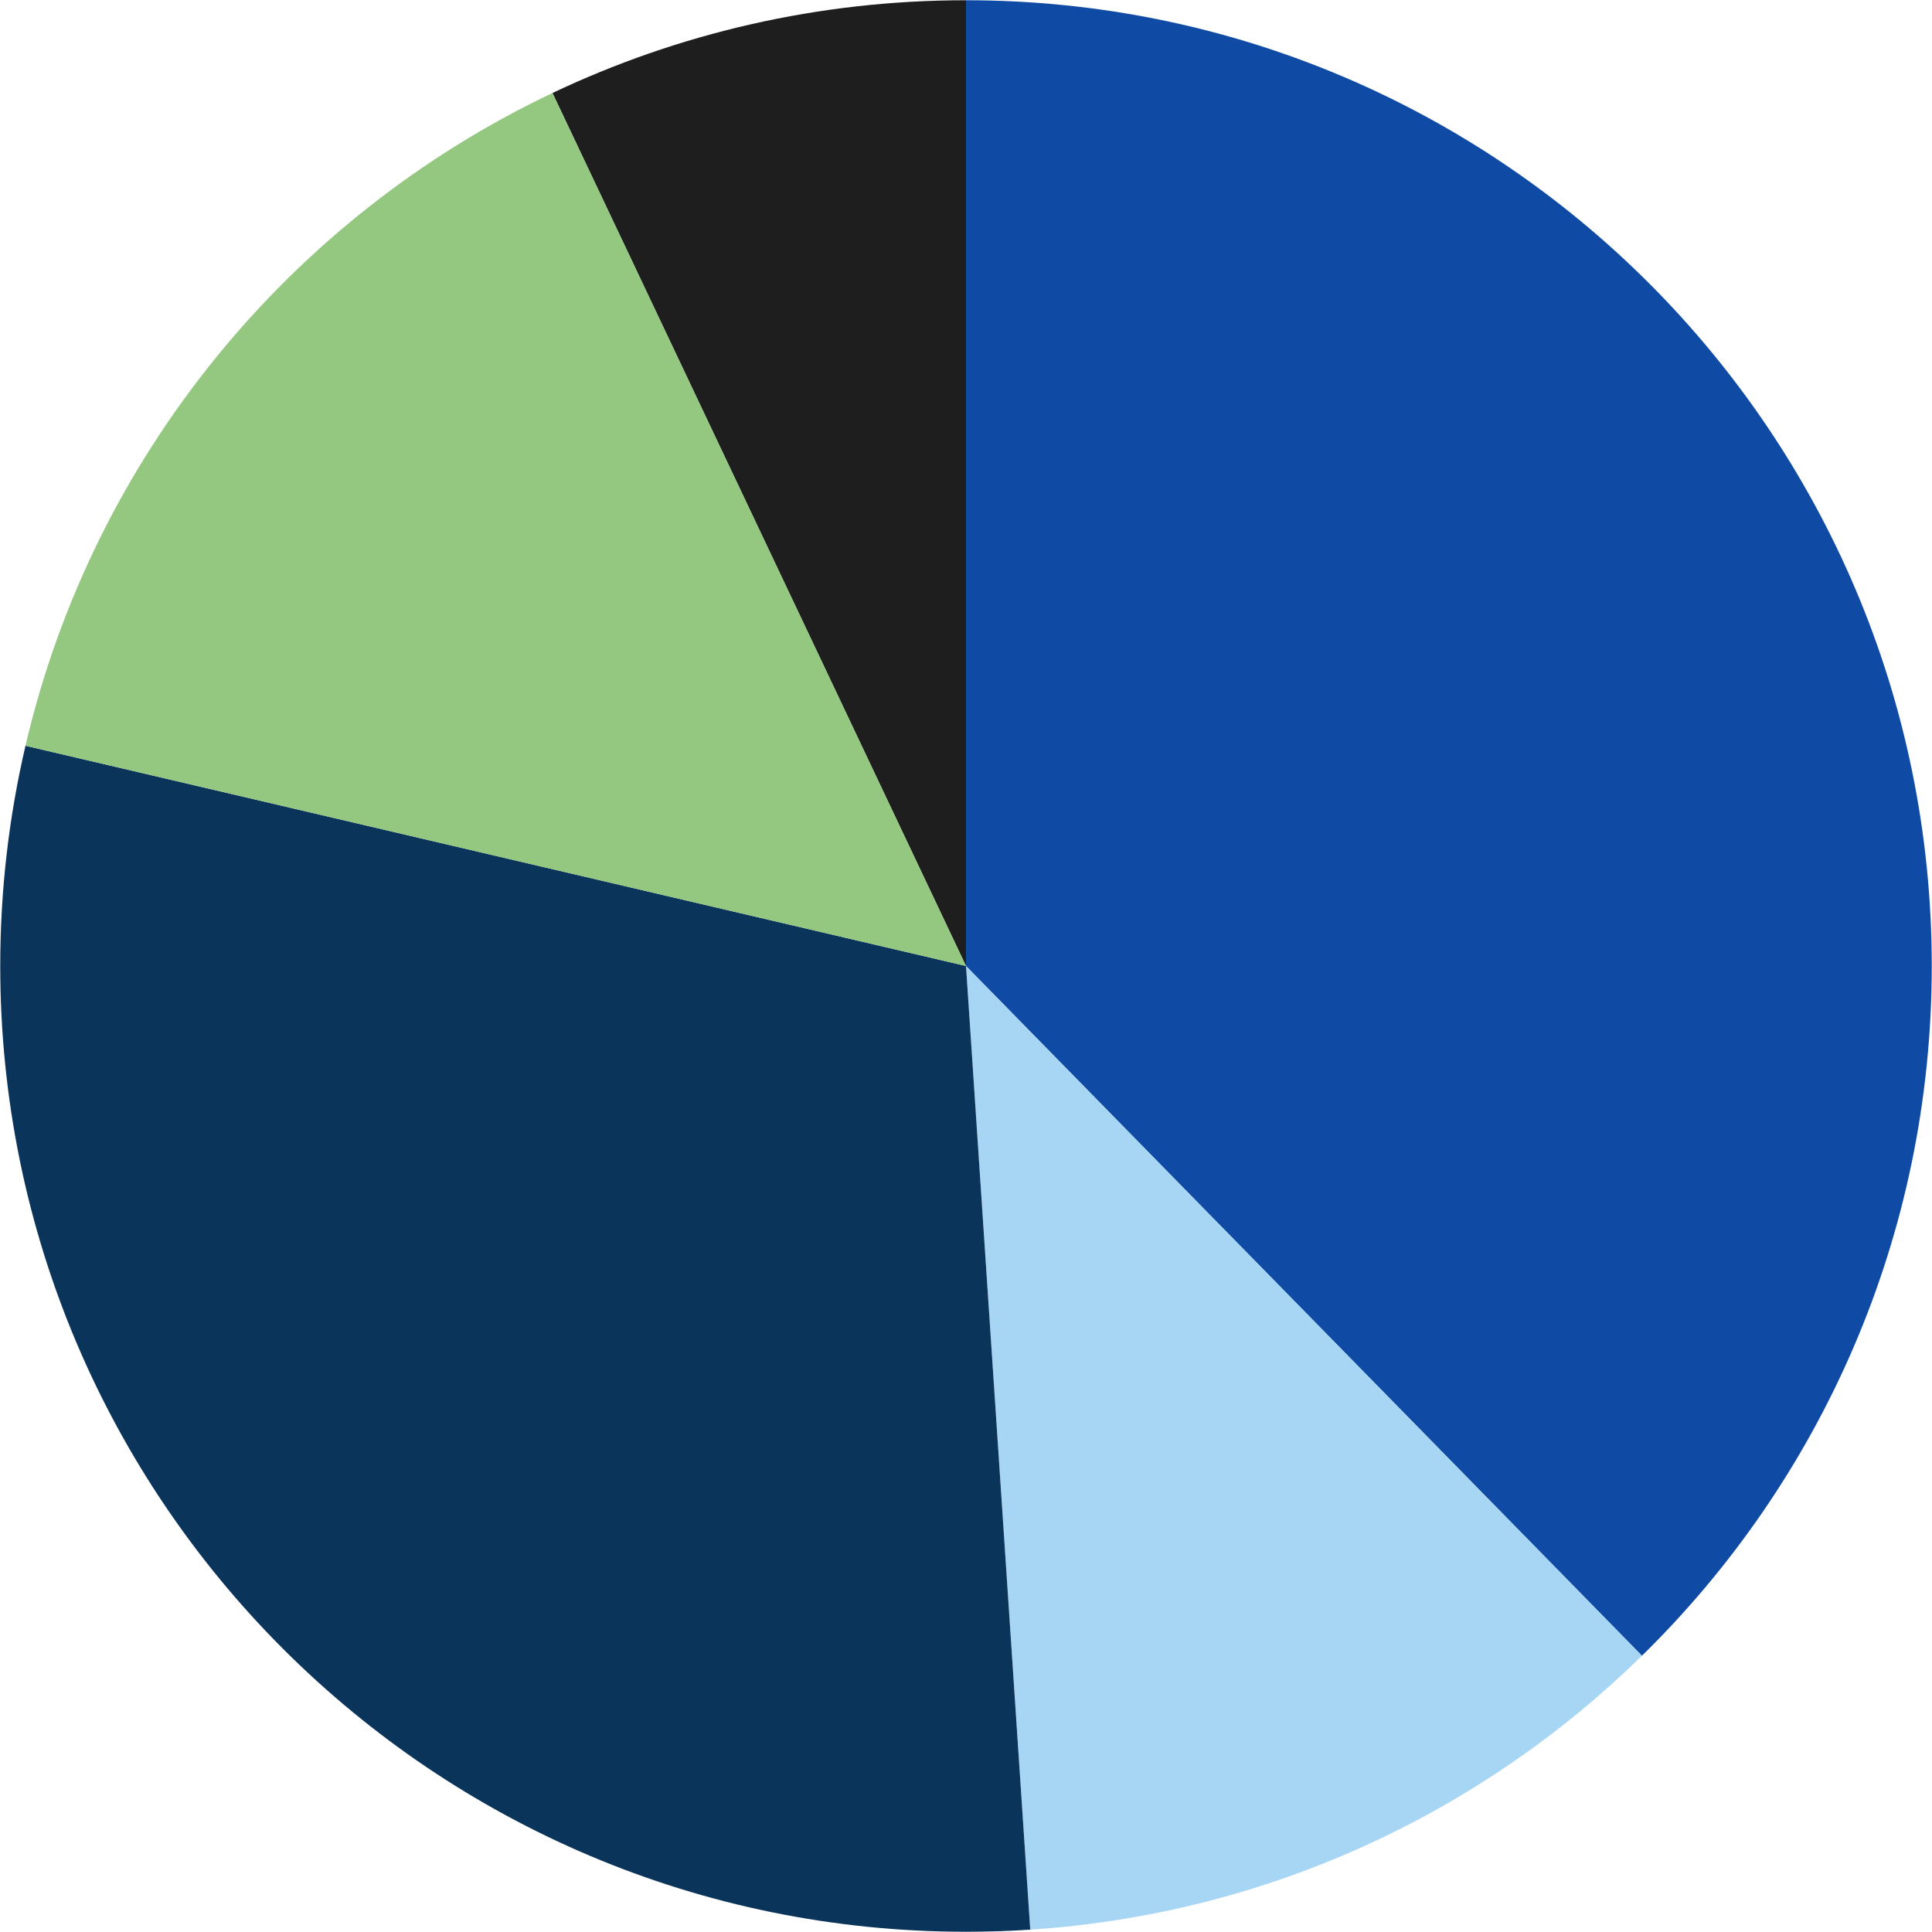 <?xml version="1.0" encoding="UTF-8"?>
<svg id="Layer_1" data-name="Layer 1" xmlns="http://www.w3.org/2000/svg" viewBox="0 0 2000.5 2000.5">
  <defs>
    <style>
      .cls-1 {
        fill: #0f4ba5;
      }

      .cls-1, .cls-2, .cls-3, .cls-4, .cls-5 {
        stroke-width: 0px;
      }

      .cls-2 {
        fill: #94c77f;
      }

      .cls-3 {
        fill: #a7d5f4;
      }

      .cls-4 {
        fill: #1e1e1e;
      }

      .cls-5 {
        fill: #0b345b;
      }
    </style>
  </defs>
  <path class="cls-1" d="M1000.25.25c552.29,0,1000,447.71,1000,1000,0,279.76-114.9,532.71-300.1,714.19l-699.9-714.19V.25Z"/>
  <path class="cls-3" d="M1000.25,1000.25l699.9,714.19c-165.57,162.33-387.33,267.48-633.38,283.62l-66.52-997.81Z"/>
  <path class="cls-5" d="M1000.25,1000.25l66.52,997.81c-22,1.48-44.19,2.19-66.52,2.19C447.96,2000.25.25,1552.54.25,1000.25c0-78.43,9.05-154.81,26.14-228.05l973.86,228.05Z"/>
  <path class="cls-4" d="M1000.25.25v1000L572.06,96.3C701.82,34.73,847.01.25,1000.25.25Z"/>
  <path class="cls-2" d="M572.06,96.3l428.19,903.95L26.39,772.2C96.2,472.87,300.44,225.2,572.06,96.3Z"/>
</svg>